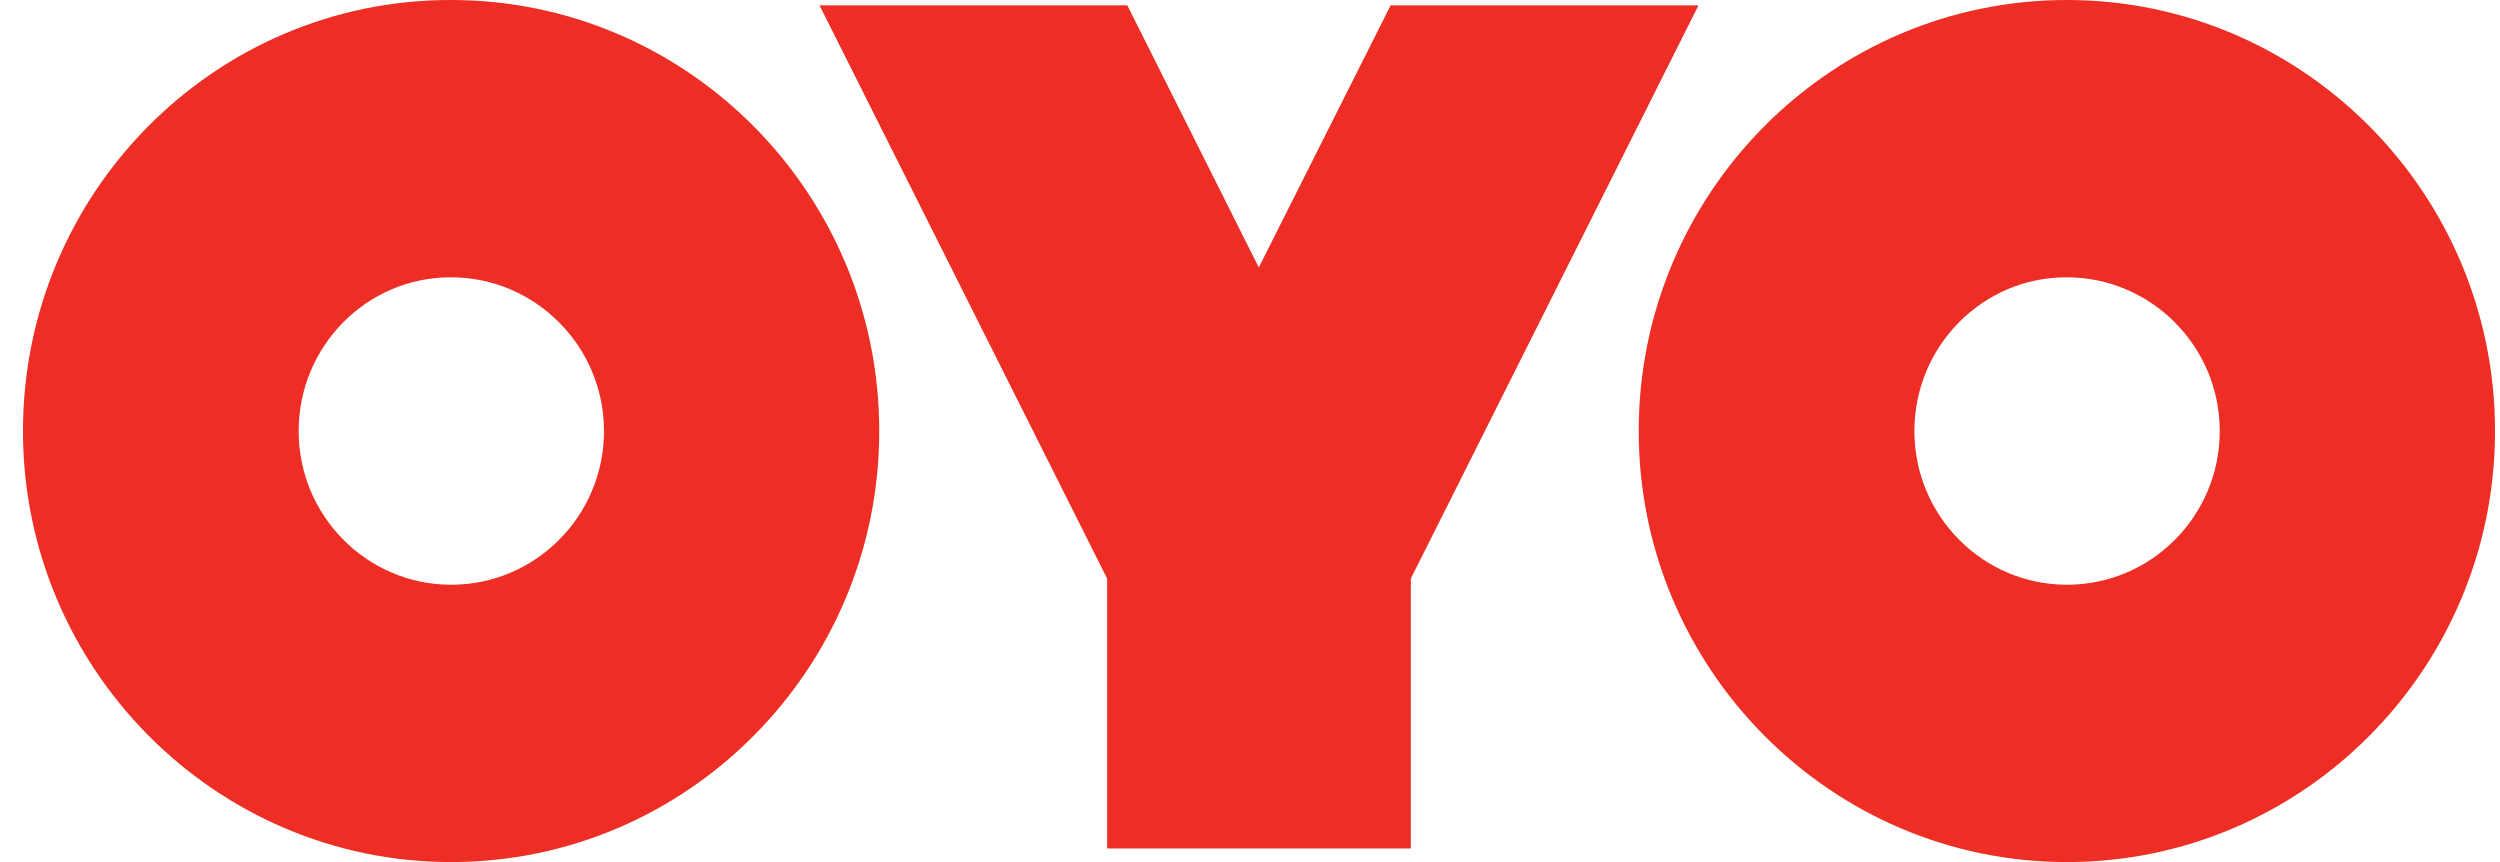<svg width="87" height="30" viewBox="0 0 87 30" fill="none" xmlns="http://www.w3.org/2000/svg">
<g clip-path="url(#clip0_10609_4682)">
<path d="M71.927 30C80.144 30 86.827 23.274 86.827 15C86.827 6.725 80.144 -0 71.927 -0C63.71 -0 57.027 6.725 57.027 15C57.027 23.26 63.71 30 71.927 30ZM71.927 9.651C74.852 9.651 77.247 12.046 77.247 15C77.247 17.954 74.867 20.349 71.927 20.349C69.001 20.349 66.621 17.954 66.621 15C66.621 12.046 69.001 9.637 71.927 9.651ZM15.698 30C23.916 30 30.598 23.274 30.598 15C30.598 6.725 23.916 -0 15.698 -0C7.481 -0.015 0.799 6.711 0.799 15C0.799 23.26 7.481 30 15.698 30ZM15.698 9.651C18.624 9.651 21.019 12.046 21.019 15C21.019 17.954 18.638 20.349 15.698 20.349C12.773 20.349 10.393 17.954 10.393 15C10.393 12.046 12.773 9.637 15.698 9.651ZM43.806 9.307L39.231 0.186H28.519L38.528 20.134V29.527H49.097V20.134L59.107 0.186H48.394L43.806 9.307Z" fill="#EE2E24"/>
</g>
<defs>
<clipPath id="clip0_10609_4682">
<rect width="86.028" height="30" fill="white" transform="translate(0.8)"/>
</clipPath>
</defs>
</svg>
